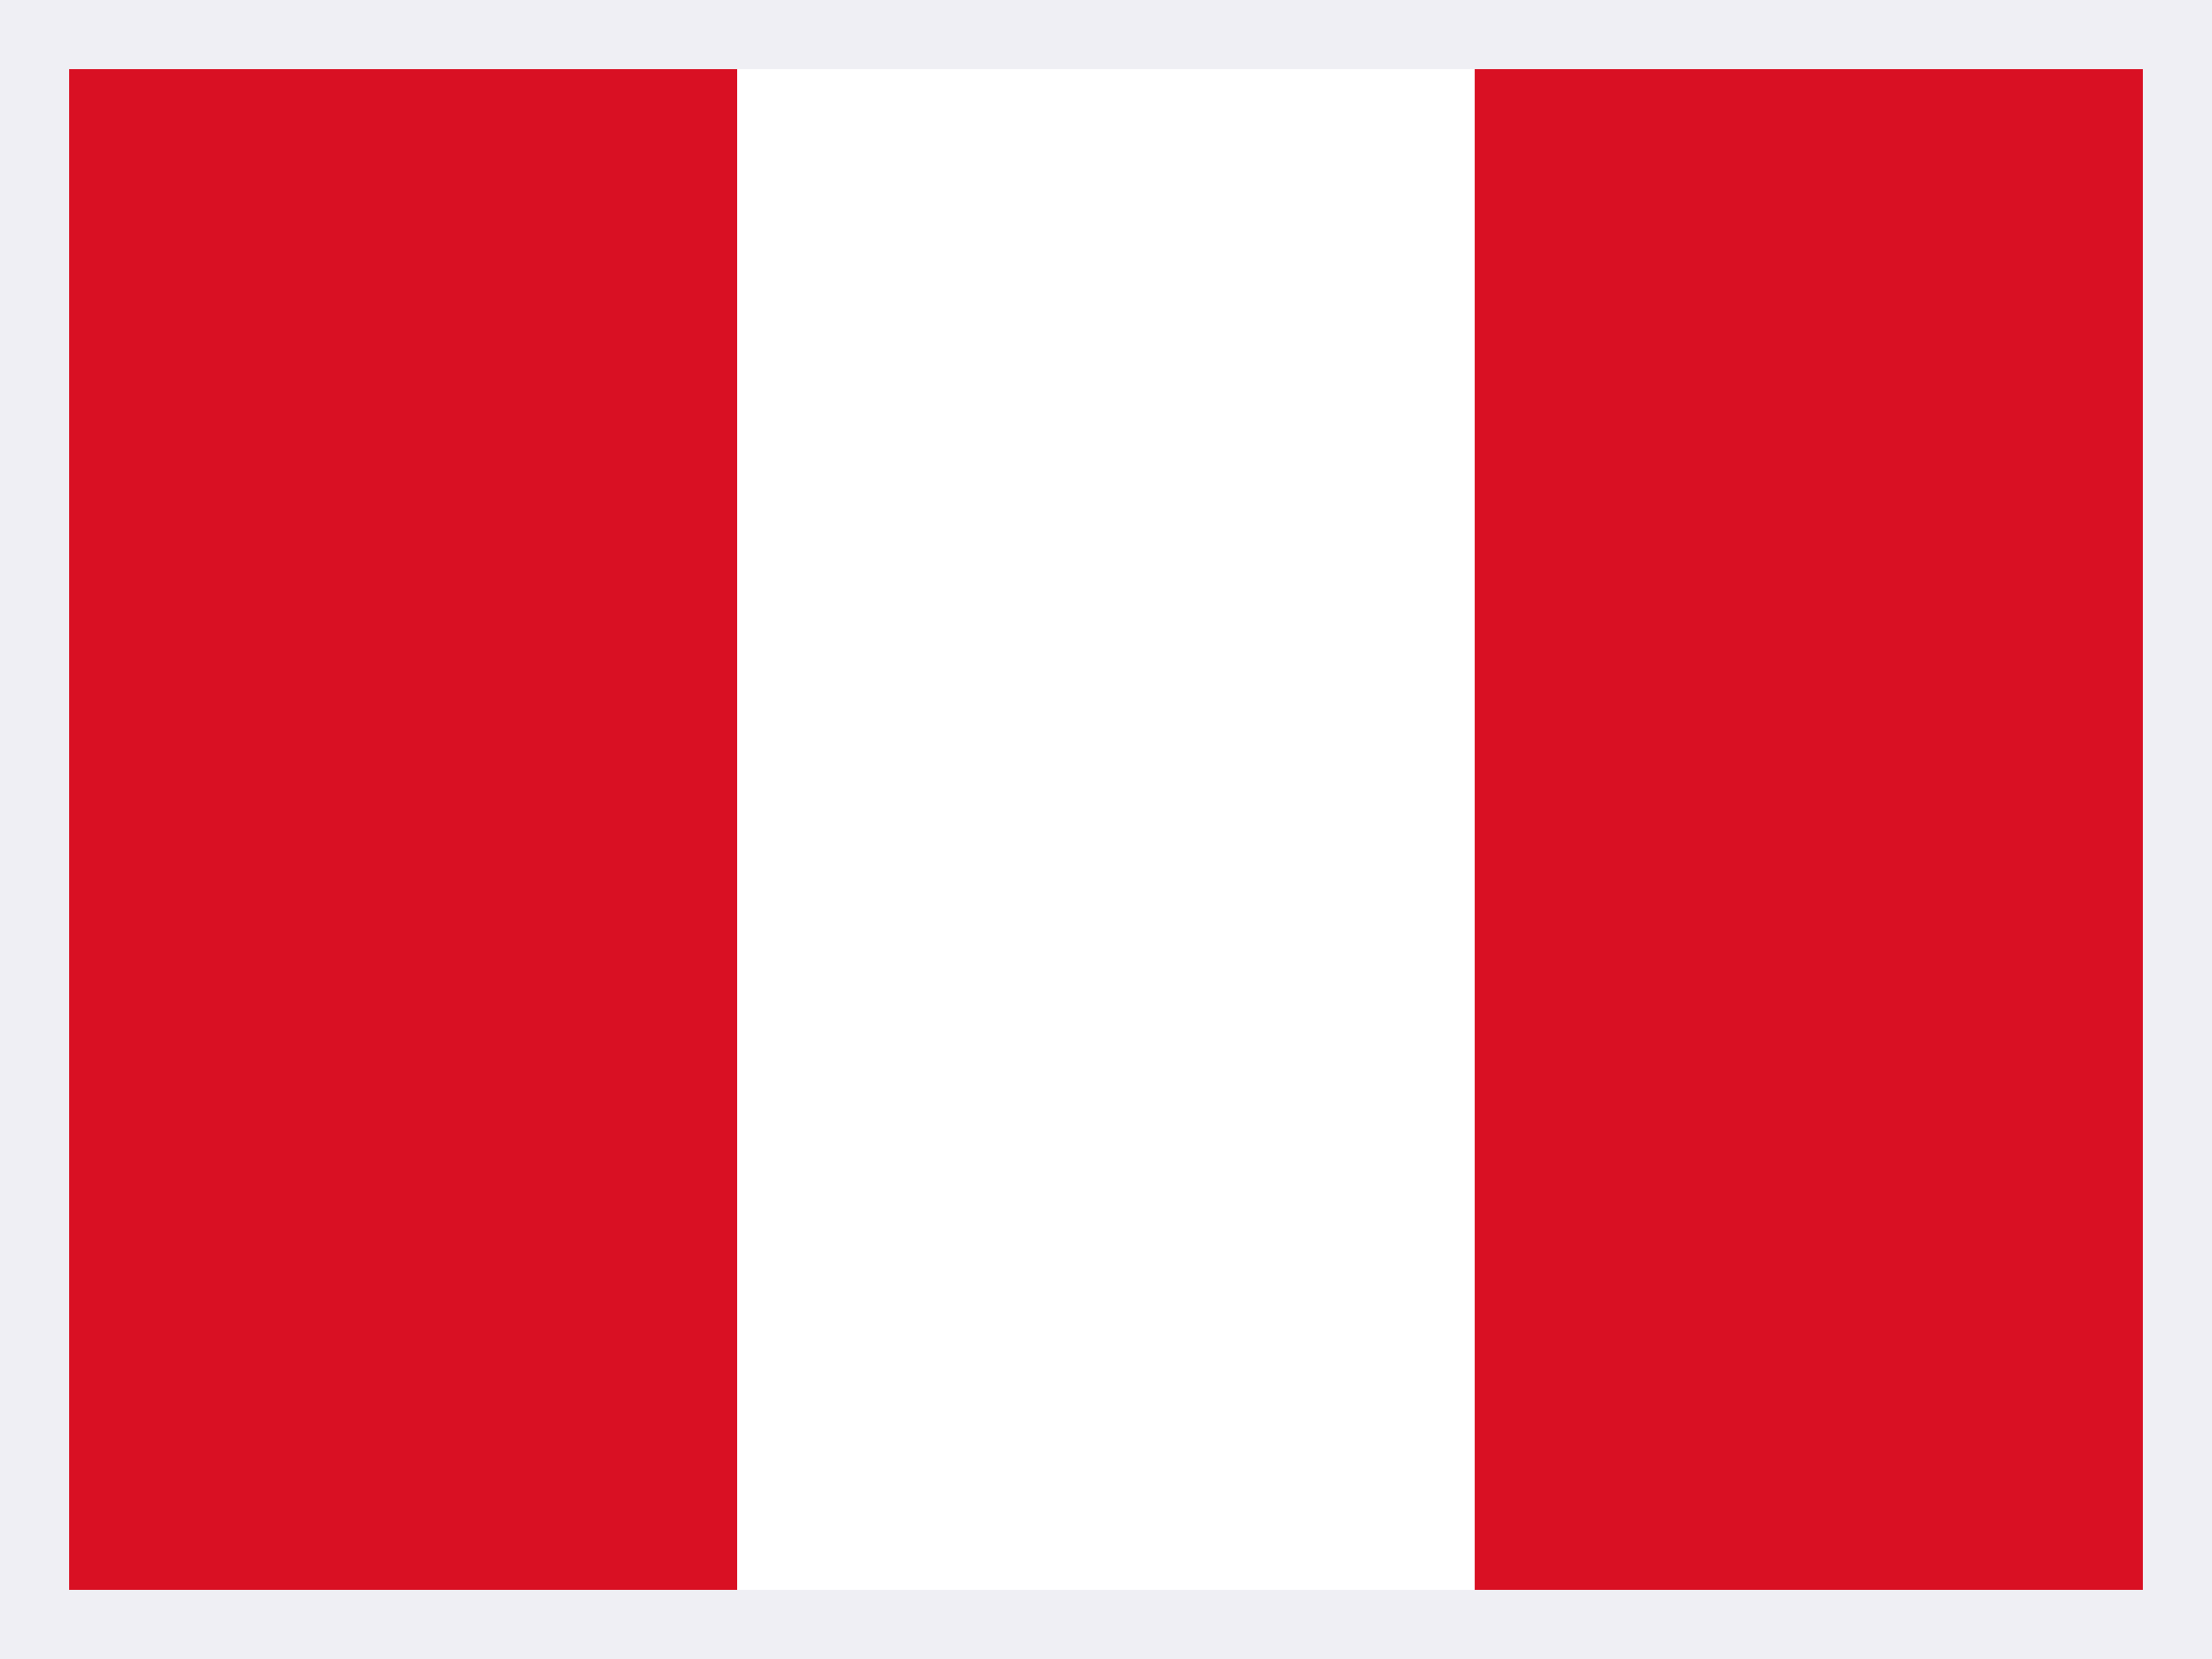 <svg width="32" height="24" viewBox="0 0 32 24" fill="none" xmlns="http://www.w3.org/2000/svg">
<rect x="0" y="0" width="32" height="24" fill="#333333" stroke="none"/>
<g clip-path="url(#clip0_8504_71879)">
<path d="M0 0H32V24H0V0Z" fill="#D91023"/>
<path d="M10.664 0H21.334V24H10.664V0Z" fill="white"/>
</g>
<rect x="0.5" y="0.5" width="31" height="23" stroke="#EFEFF4"/>
<defs>
<clipPath id="clip0_8504_71879">
<rect width="32" height="24" fill="white"/>
</clipPath>
</defs>
</svg>
